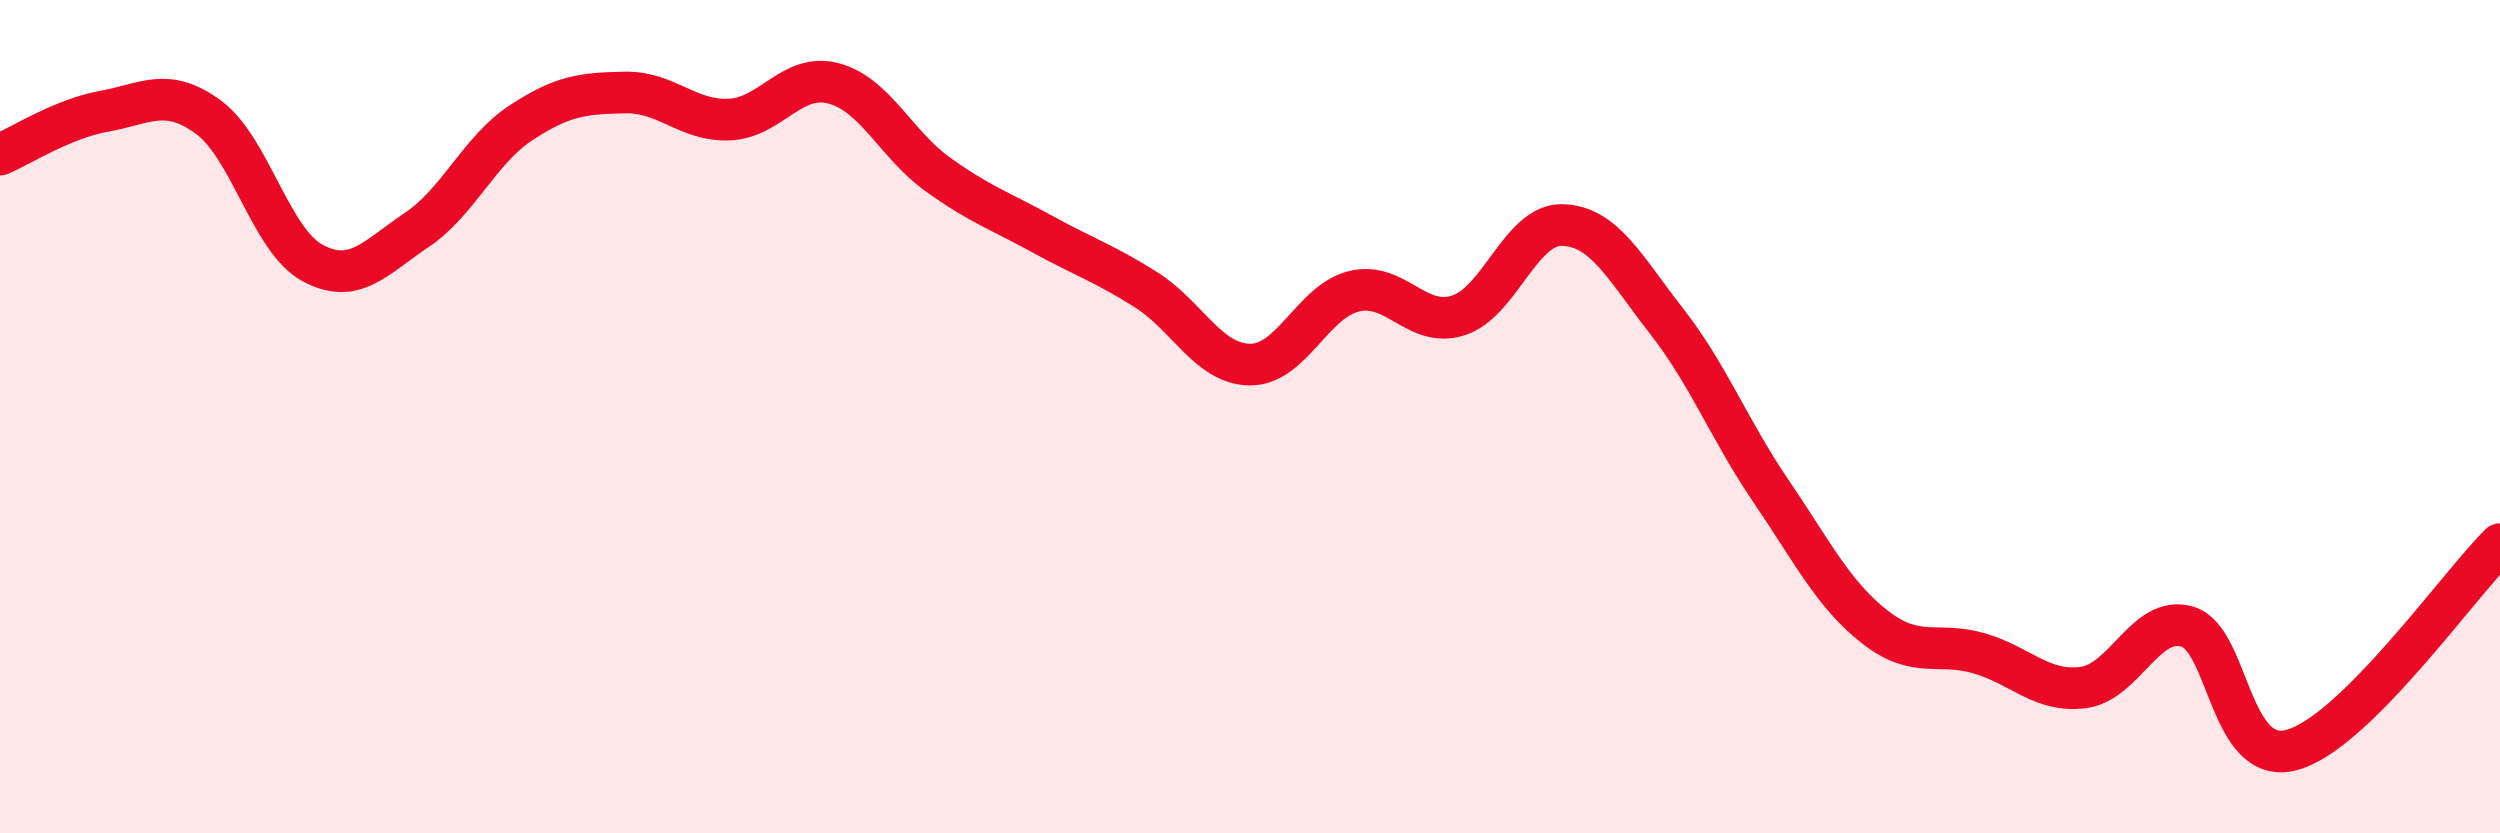 
    <svg width="60" height="20" viewBox="0 0 60 20" xmlns="http://www.w3.org/2000/svg">
      <path
        d="M 0,3.71 C 0.5,3.5 1.5,2.85 2.5,2.67 C 3.5,2.49 4,2.08 5,2.81 C 6,3.54 6.5,5.77 7.5,6.31 C 8.5,6.85 9,6.19 10,5.52 C 11,4.85 11.5,3.61 12.5,2.95 C 13.5,2.29 14,2.24 15,2.22 C 16,2.2 16.5,2.91 17.5,2.87 C 18.5,2.83 19,1.74 20,2 C 21,2.26 21.5,3.46 22.5,4.18 C 23.5,4.9 24,5.06 25,5.61 C 26,6.16 26.5,6.32 27.5,6.95 C 28.5,7.58 29,8.74 30,8.75 C 31,8.76 31.5,7.23 32.5,6.99 C 33.5,6.75 34,7.89 35,7.57 C 36,7.25 36.5,5.37 37.5,5.4 C 38.5,5.43 39,6.43 40,7.71 C 41,8.99 41.5,10.31 42.5,11.78 C 43.5,13.25 44,14.27 45,15.05 C 46,15.83 46.5,15.39 47.5,15.68 C 48.5,15.97 49,16.63 50,16.5 C 51,16.37 51.5,14.74 52.5,15.04 C 53.5,15.34 53.5,18.4 55,18 C 56.5,17.6 59,14.05 60,13.06L60 20L0 20Z"
        fill="#EB0A25"
        opacity="0.1"
        stroke-linecap="round"
        stroke-linejoin="round"
      />
      <path
        d="M 0,3.71 C 0.5,3.5 1.5,2.85 2.5,2.67 C 3.5,2.49 4,2.08 5,2.81 C 6,3.54 6.5,5.77 7.5,6.31 C 8.5,6.85 9,6.19 10,5.52 C 11,4.85 11.5,3.61 12.5,2.95 C 13.5,2.29 14,2.24 15,2.22 C 16,2.2 16.5,2.91 17.5,2.87 C 18.5,2.83 19,1.74 20,2 C 21,2.26 21.5,3.46 22.5,4.18 C 23.5,4.9 24,5.06 25,5.61 C 26,6.16 26.5,6.32 27.5,6.95 C 28.5,7.58 29,8.74 30,8.75 C 31,8.76 31.5,7.23 32.5,6.99 C 33.5,6.75 34,7.89 35,7.57 C 36,7.25 36.5,5.37 37.5,5.4 C 38.5,5.43 39,6.43 40,7.71 C 41,8.99 41.5,10.31 42.5,11.78 C 43.5,13.25 44,14.27 45,15.05 C 46,15.83 46.5,15.39 47.5,15.68 C 48.5,15.97 49,16.63 50,16.5 C 51,16.37 51.5,14.74 52.5,15.04 C 53.5,15.34 53.5,18.4 55,18 C 56.5,17.6 59,14.05 60,13.06"
        stroke="#EB0A25"
        stroke-width="1"
        fill="none"
        stroke-linecap="round"
        stroke-linejoin="round"
      />
    </svg>
  
